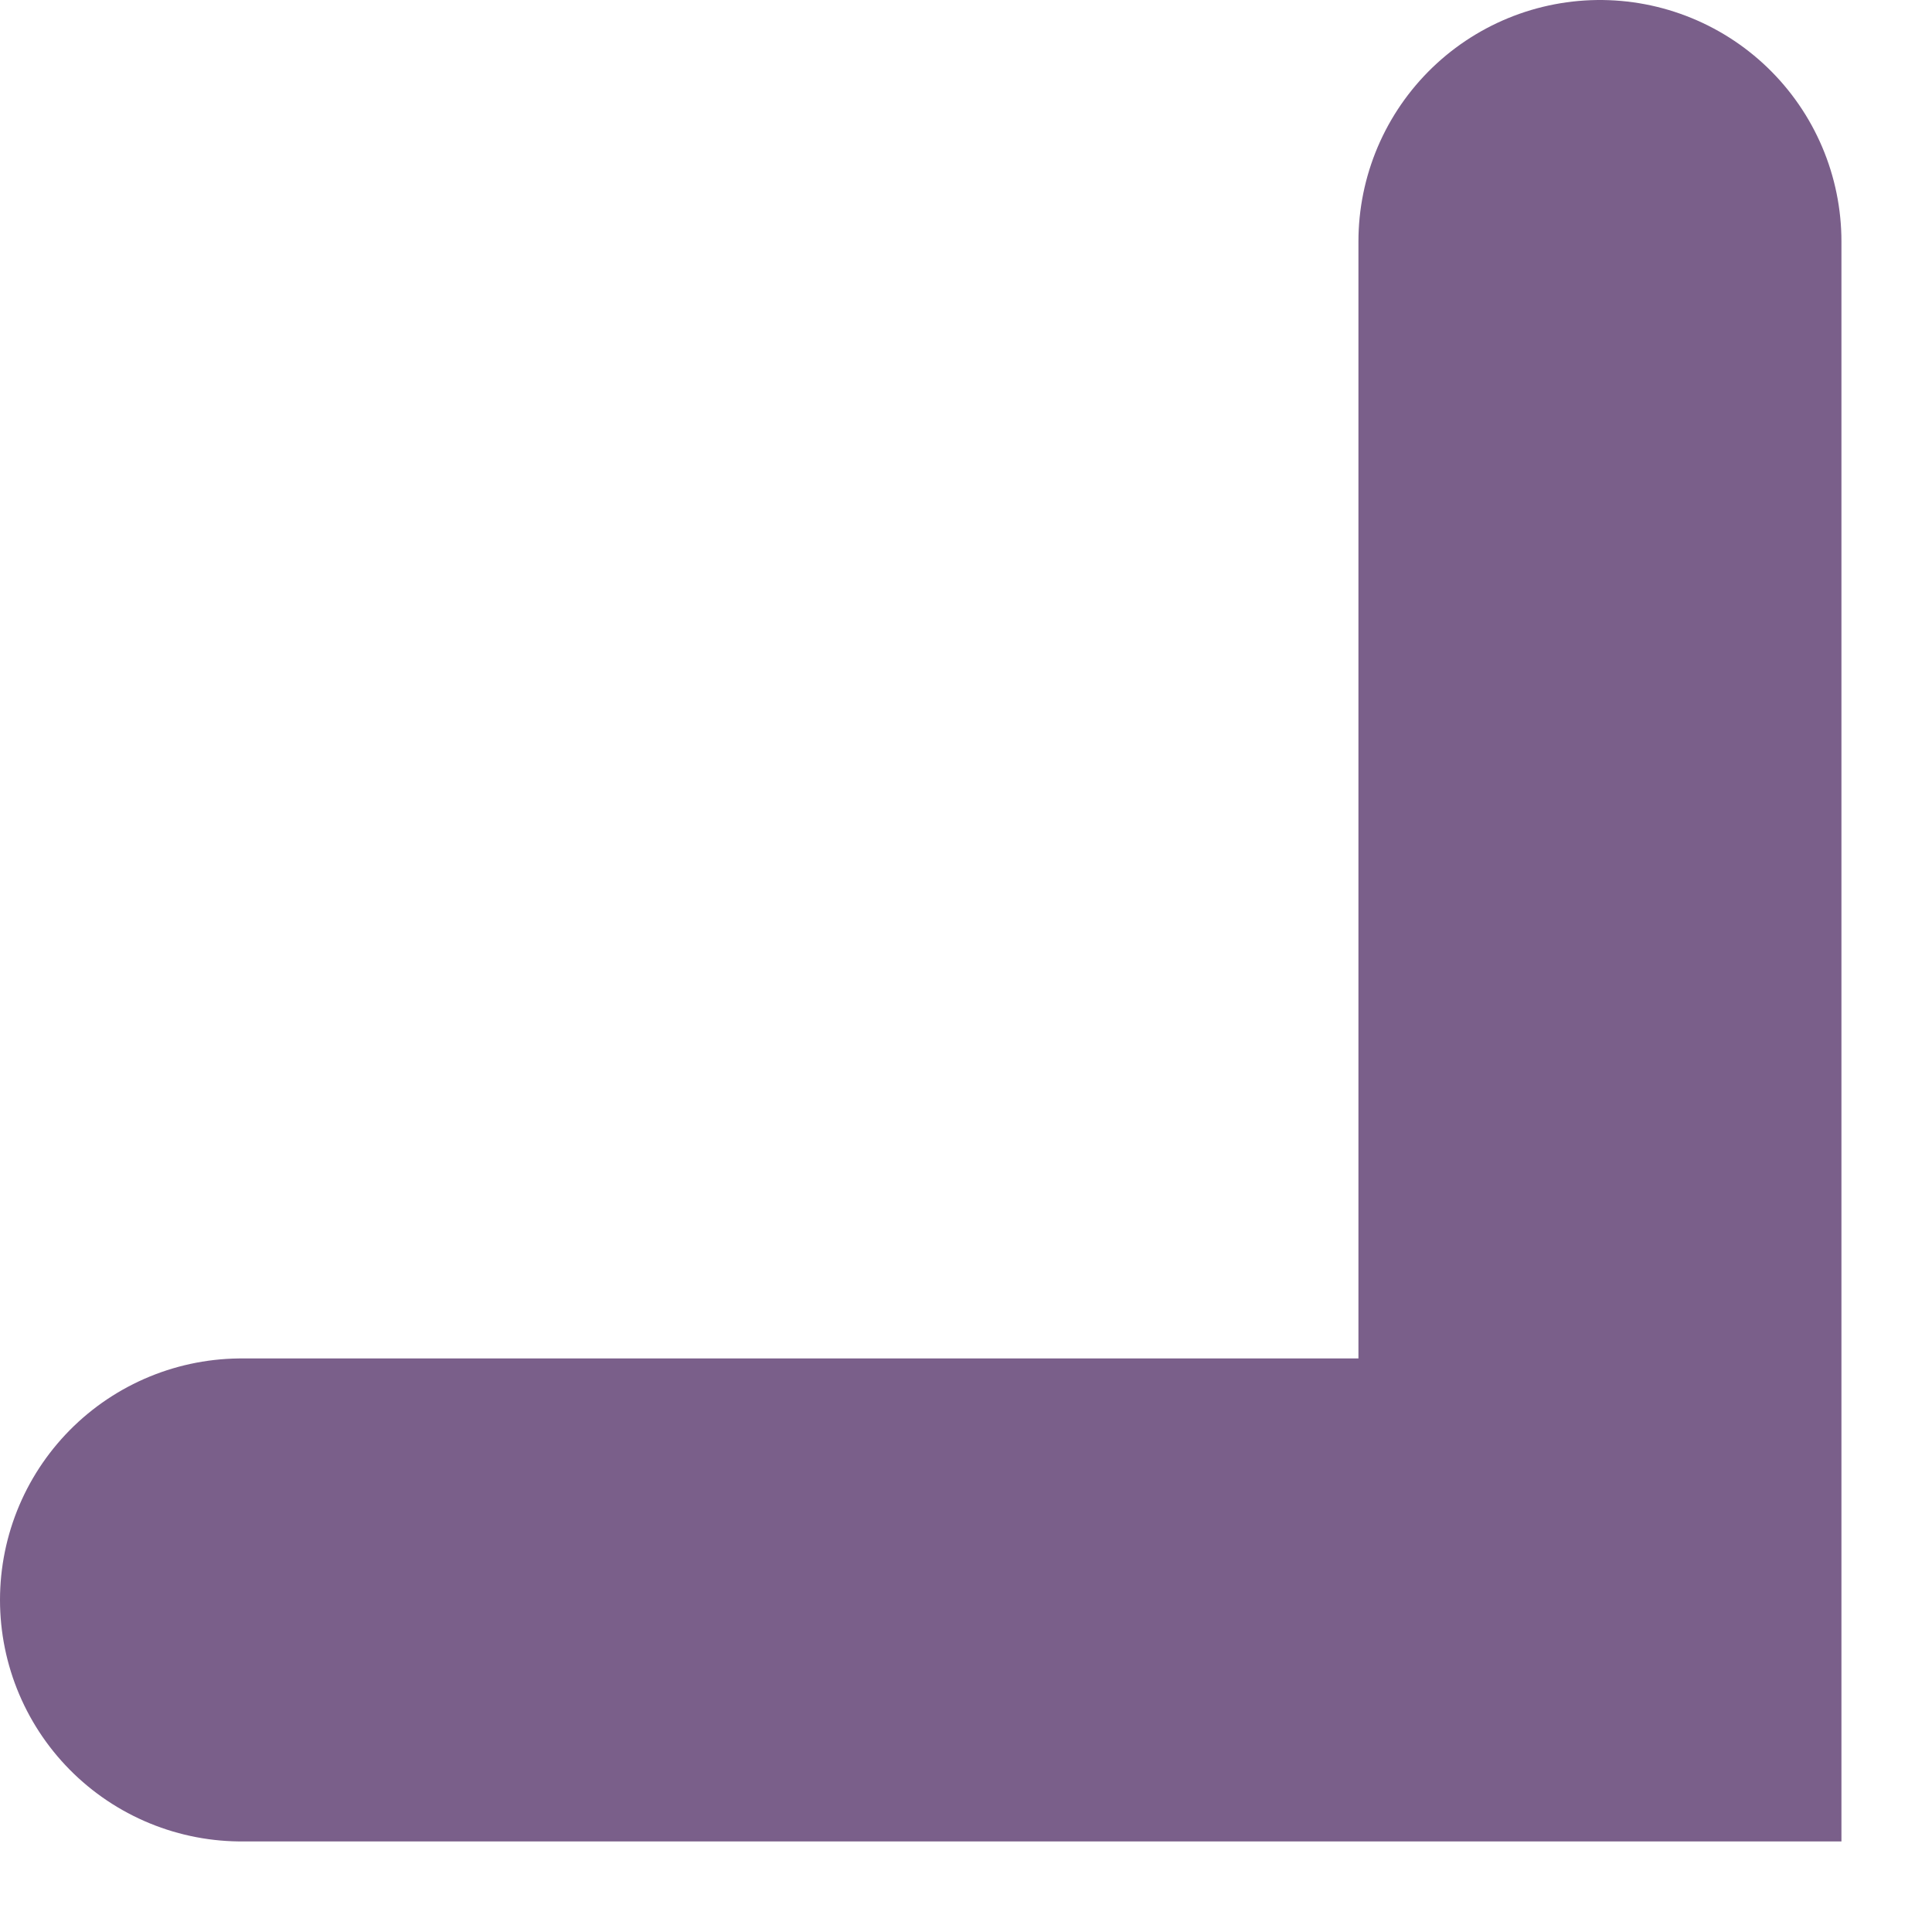 <?xml version="1.0" encoding="utf-8"?>
<svg xmlns="http://www.w3.org/2000/svg" fill="none" height="100%" overflow="visible" preserveAspectRatio="none" style="display: block;" viewBox="0 0 8 8" width="100%">
<path d="M1 6.625H6.625V1" id="Vector" stroke="#7A5F8A" stroke-linecap="round" stroke-width="2"/>
</svg>